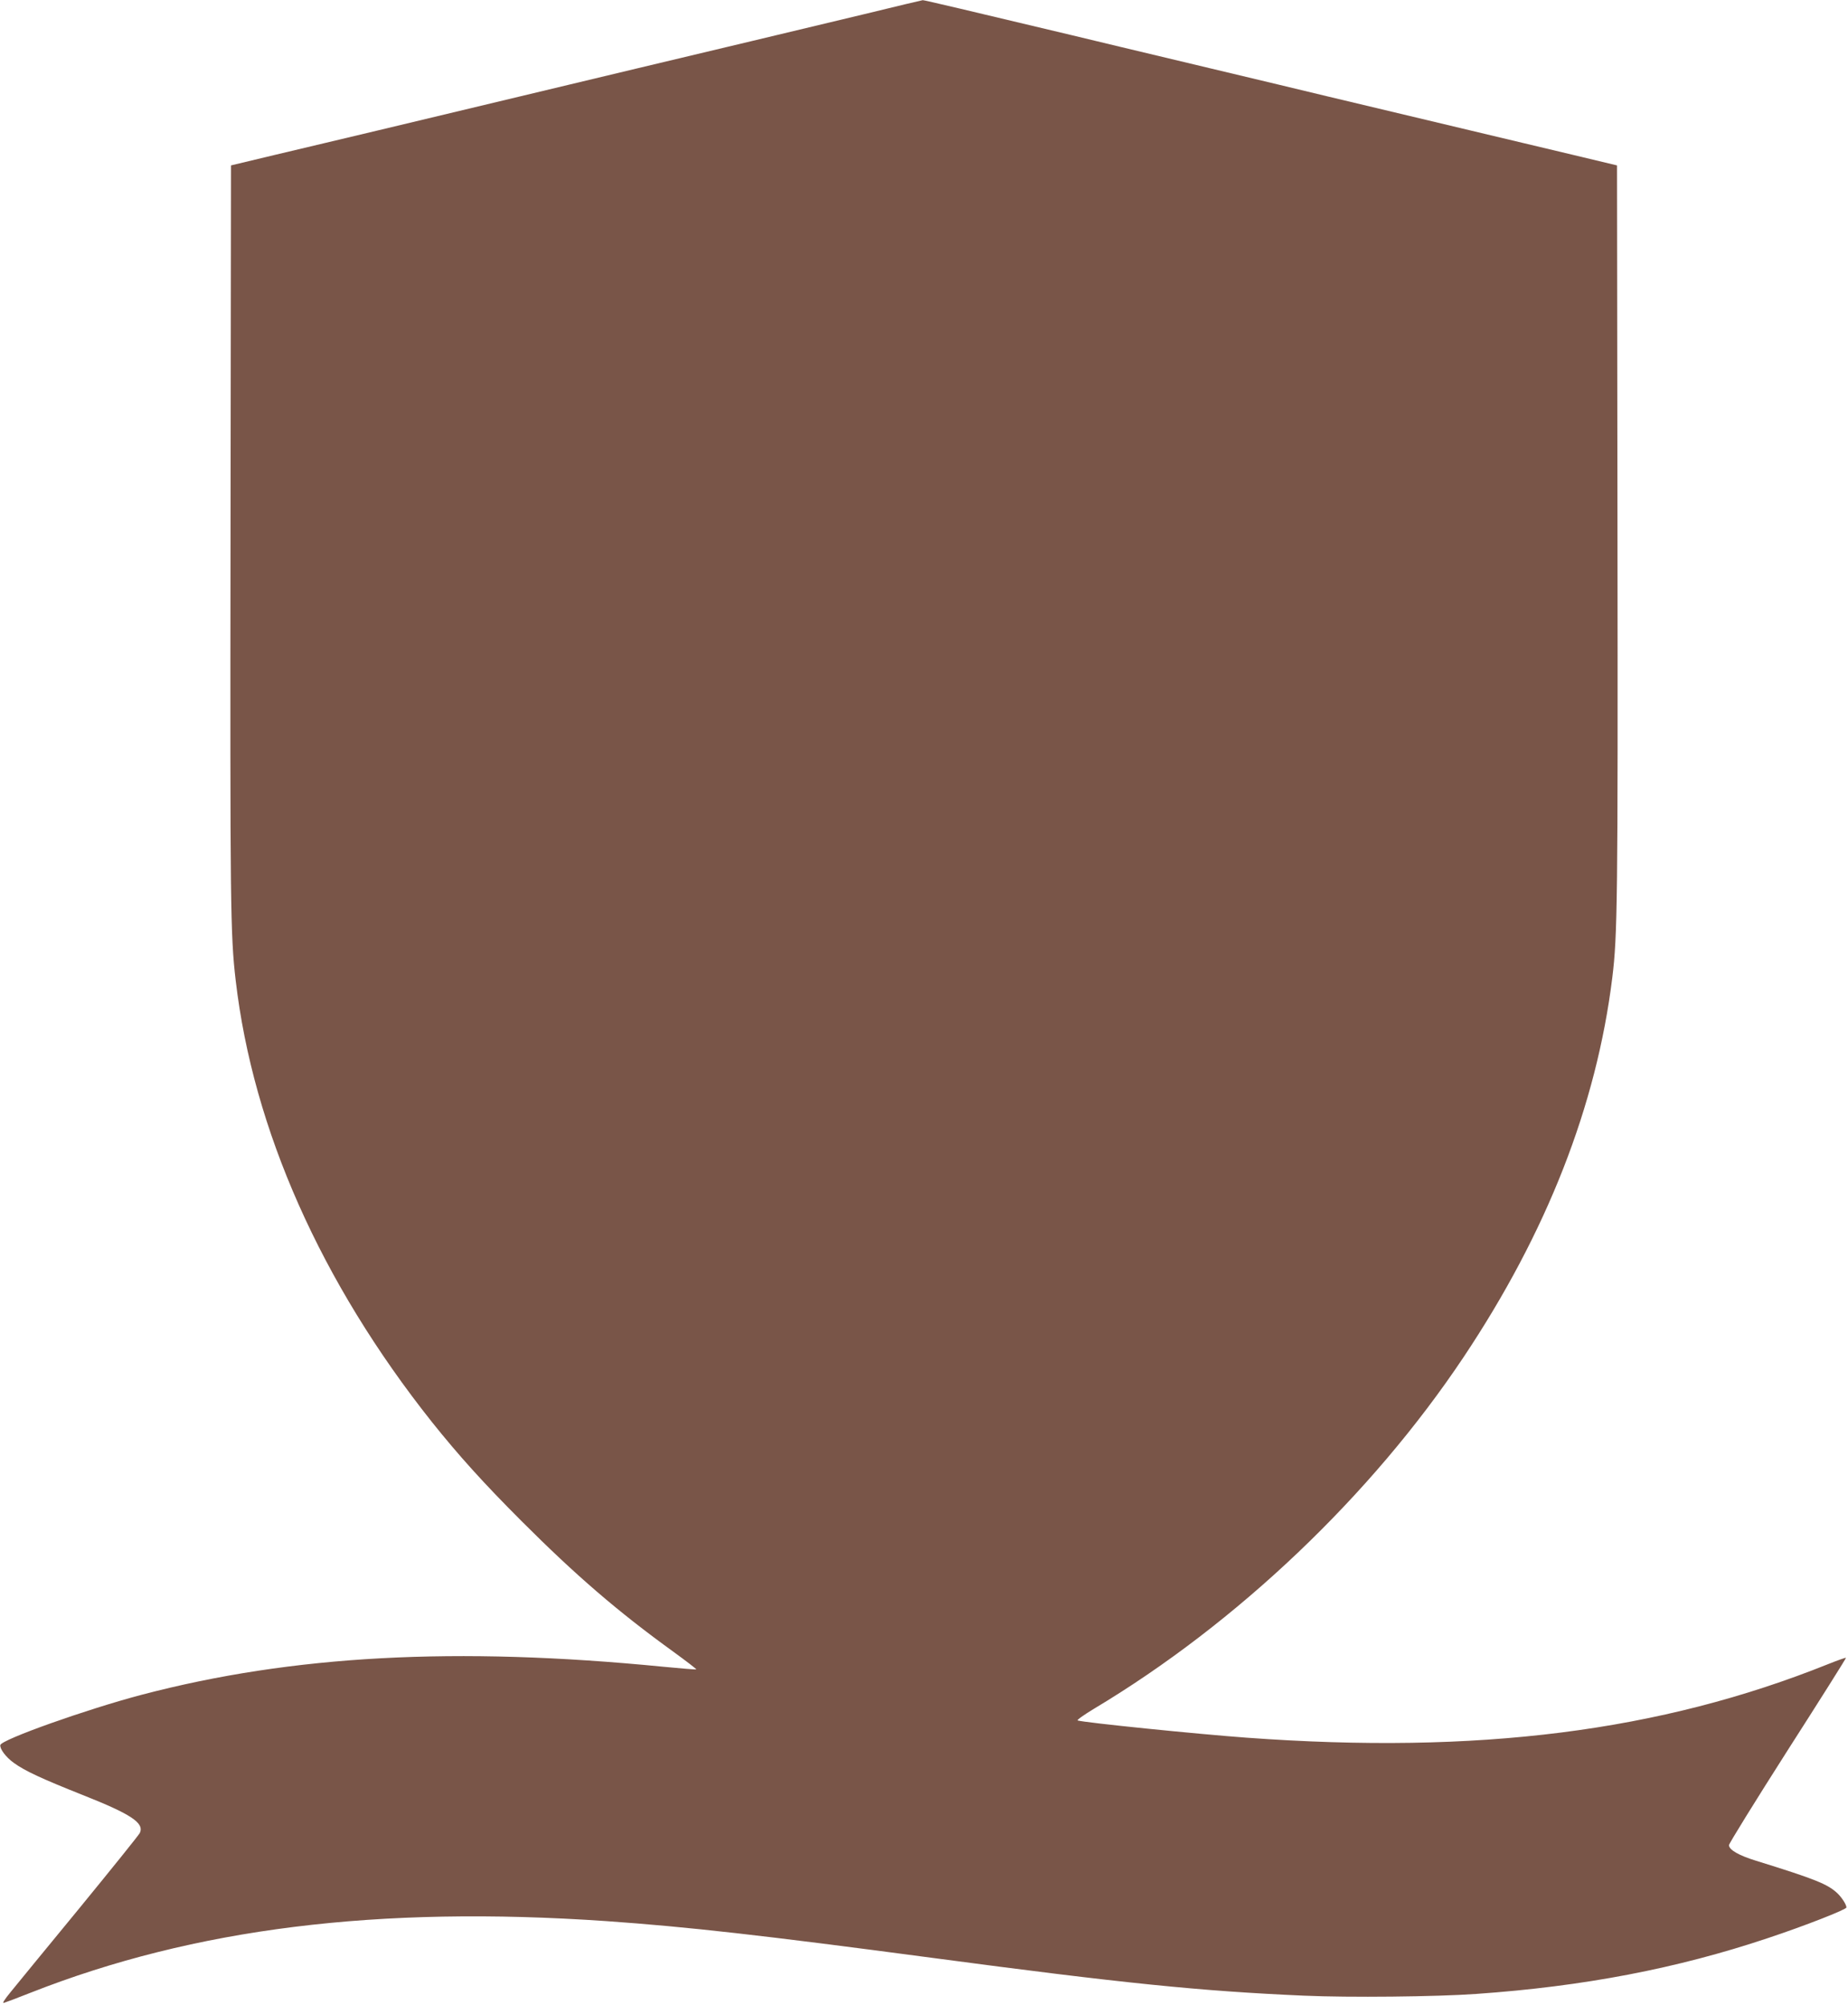 <?xml version="1.0" standalone="no"?>
<!DOCTYPE svg PUBLIC "-//W3C//DTD SVG 20010904//EN"
 "http://www.w3.org/TR/2001/REC-SVG-20010904/DTD/svg10.dtd">
<svg version="1.0" xmlns="http://www.w3.org/2000/svg"
 width="1180pt" height="1280pt" viewBox="0 0 1180 1280"
 preserveAspectRatio="xMidYMid meet">
<g transform="translate(0,1280) scale(0.1,-0.1)"
fill="#795548" stroke="none">
<path d="M5520 12710 c-476 -114 -961 -230 -1445 -345 -366 -88 -733 -175
-1655 -396 -212 -50 -511 -122 -665 -158 l-280 -67 -3 -2354 c-3 -2373 -1
-2559 33 -2850 111 -951 545 -1928 1254 -2820 167 -209 327 -387 571 -631 345
-345 612 -576 972 -836 81 -59 146 -109 144 -111 -2 -2 -98 6 -212 17 -1322
130 -2366 74 -3329 -179 -350 -92 -896 -286 -903 -321 -4 -24 35 -77 85 -113
71 -52 182 -103 441 -206 311 -123 394 -179 365 -242 -6 -13 -181 -230 -388
-483 -208 -253 -405 -493 -438 -534 -40 -49 -54 -72 -42 -68 11 3 88 32 171
65 1045 411 2218 557 3674 457 524 -37 986 -89 2085 -235 1216 -162 1710 -212
2370 -241 291 -13 848 -7 1100 11 688 48 1283 162 1865 357 232 77 500 182
500 195 0 18 -29 63 -57 90 -62 59 -142 91 -519 208 -111 34 -174 70 -174 100
0 10 169 283 375 606 207 323 374 588 372 590 -2 2 -53 -16 -113 -40 -1074
-431 -2237 -578 -3714 -470 -315 23 -1035 96 -1079 110 -7 2 40 36 105 75 914
547 1770 1362 2359 2244 532 797 849 1606 950 2424 33 267 36 492 33 2846 l-3
2339 -280 67 c-238 56 -695 166 -1570 374 -99 24 -466 112 -815 195 -349 83
-716 171 -815 195 -636 152 -947 225 -953 224 -4 0 -171 -40 -372 -89z"/>
</g>
</svg>

